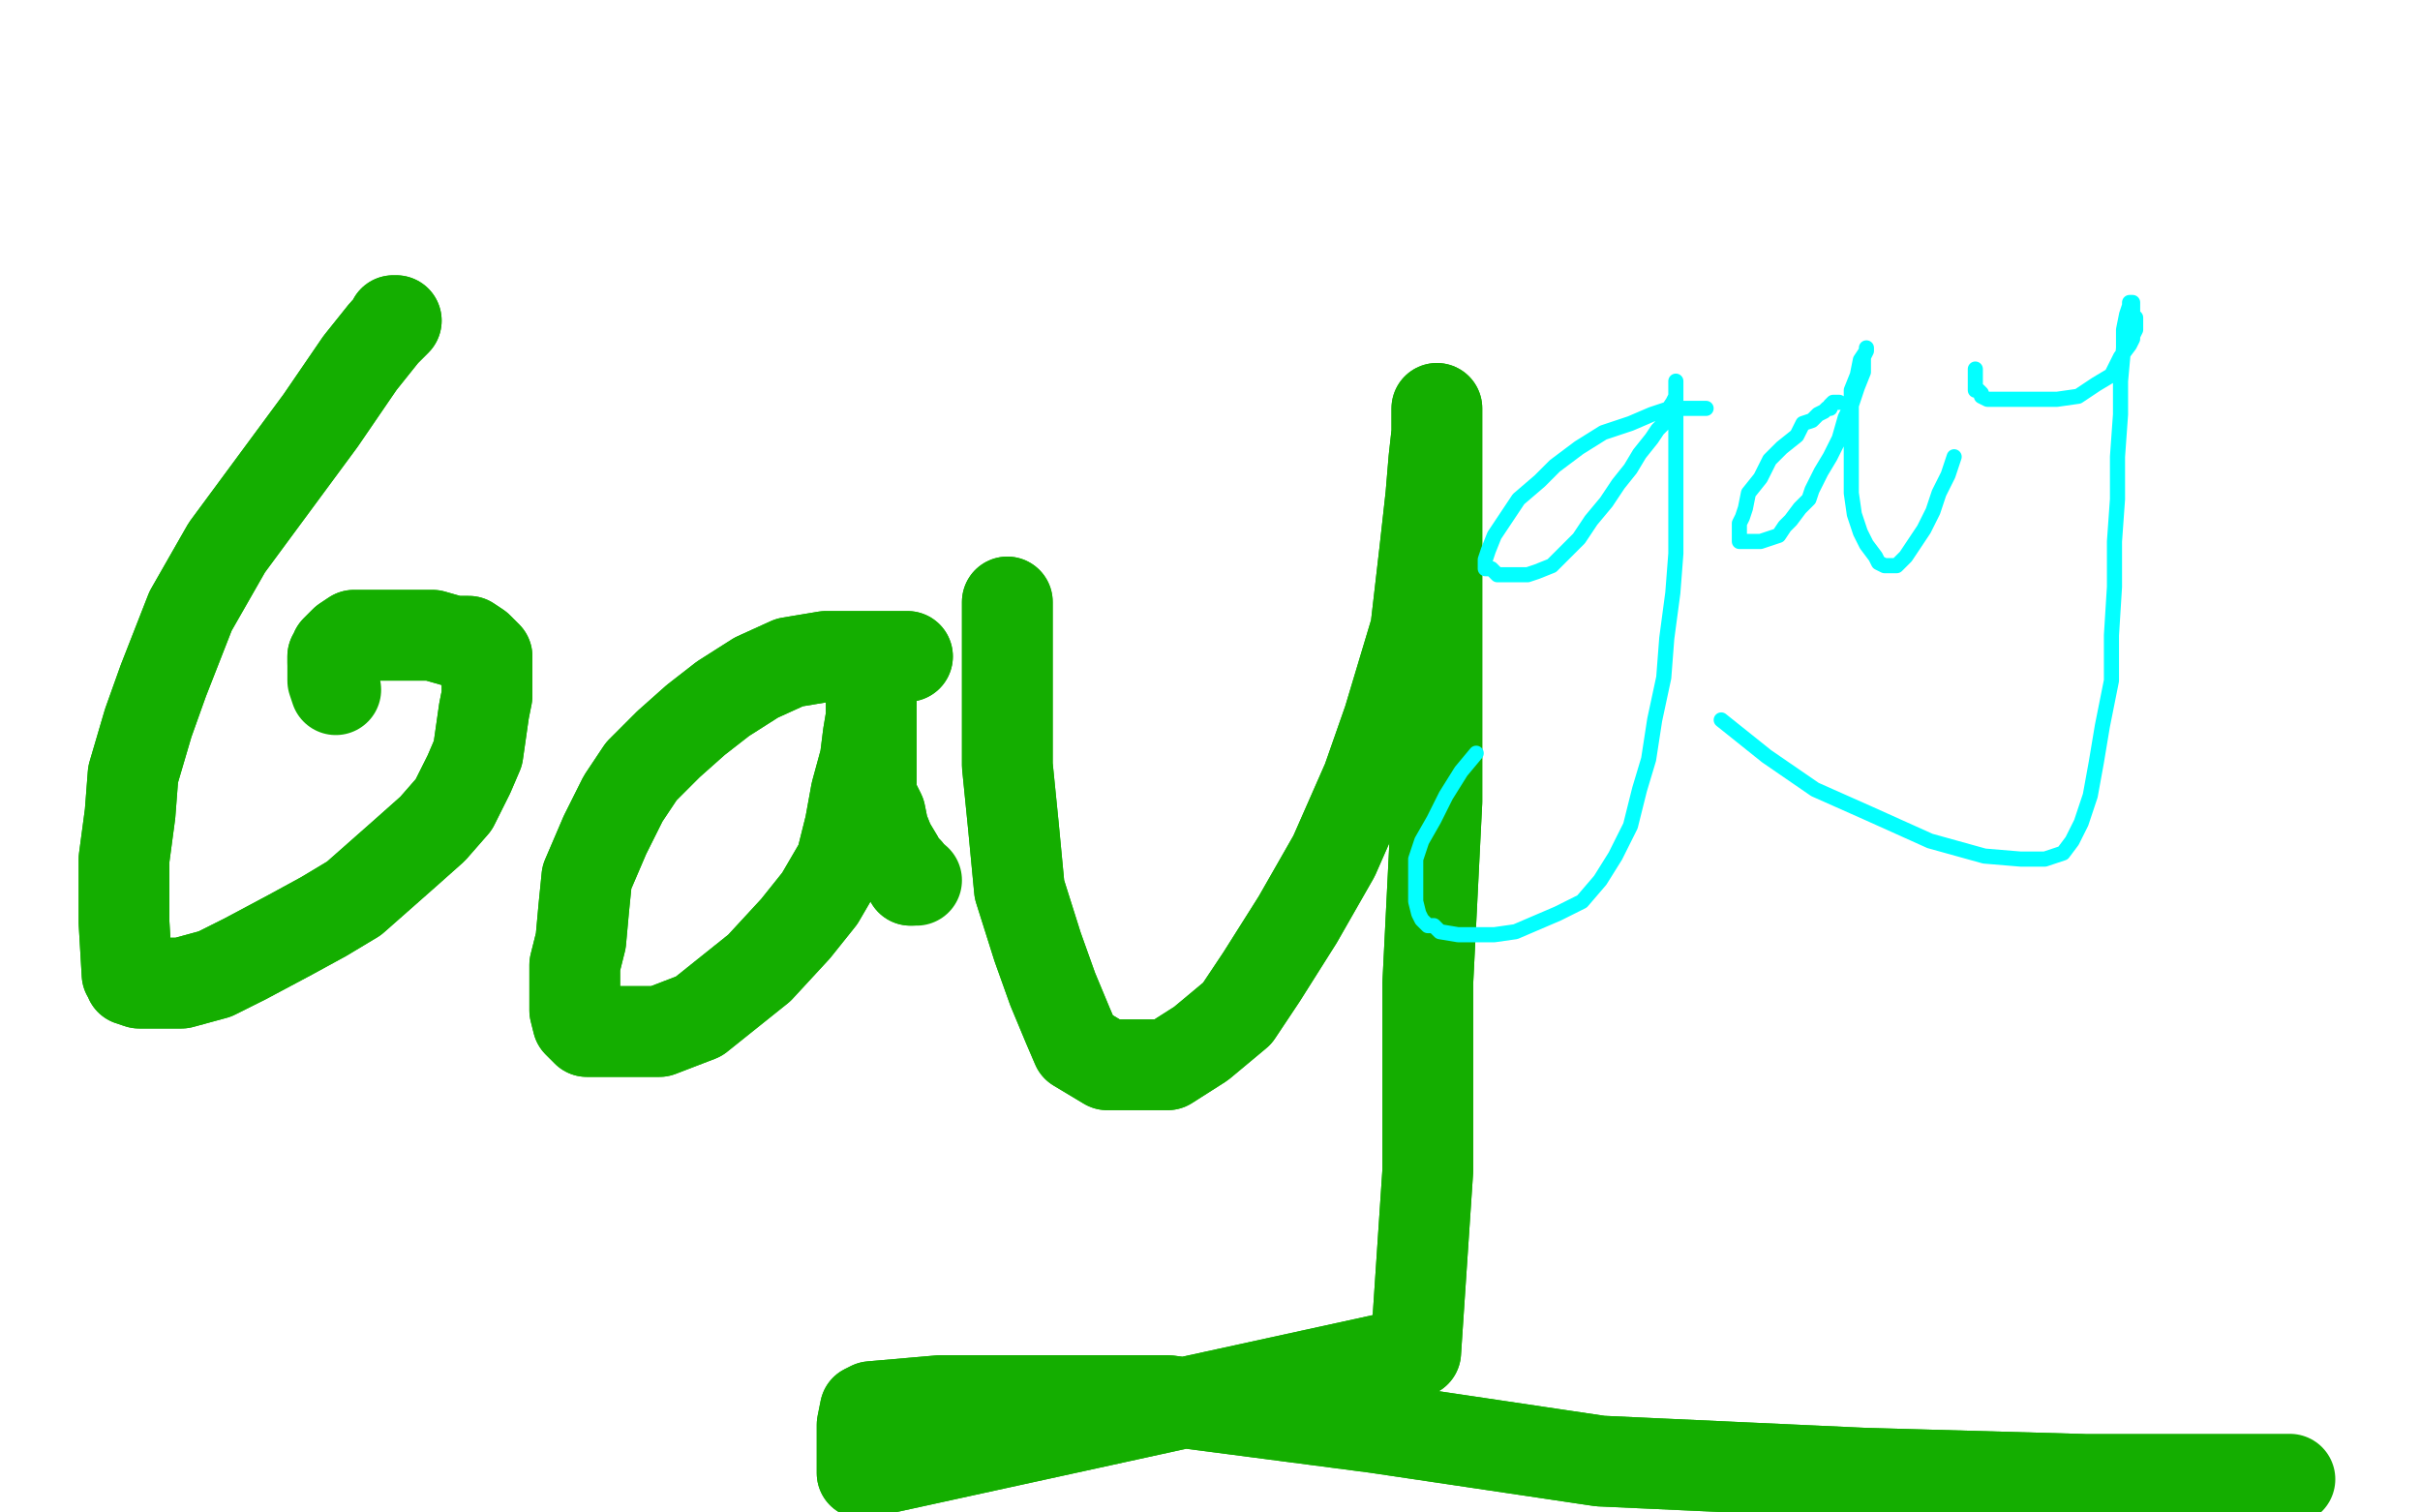<?xml version="1.0" standalone="no"?>
<!DOCTYPE svg PUBLIC "-//W3C//DTD SVG 1.1//EN"
"http://www.w3.org/Graphics/SVG/1.1/DTD/svg11.dtd">

<svg width="800" height="500" version="1.1" xmlns="http://www.w3.org/2000/svg" xmlns:xlink="http://www.w3.org/1999/xlink" style="stroke-antialiasing: false"><desc>This SVG has been created on https://colorillo.com/</desc><rect x='0' y='0' width='800' height='500' style='fill: rgb(255,255,255); stroke-width:0' /><polyline points="130,106 131,106 131,106 127,110 127,110 119,120 119,120 106,139 106,139 75,181 75,181 63,202 63,202 54,225 54,225 49,239 49,239 44,256 44,256 43,269 43,269 41,284 41,284 41,294 41,294 41,305 42,322 43,323 43,324 46,325 49,325 54,325 60,325 71,322 81,317 96,309 107,303 117,297 134,282 143,274 150,266 155,256 158,249 159,242 160,235 161,230 161,223 161,219 161,217 158,214 155,212 150,212 143,210 137,210 127,210 122,210 120,210 117,210 114,212 113,213 111,215 111,216 110,217 110,219" style="fill: none; stroke: #14ae00; stroke-width: 30; stroke-linejoin: round; stroke-linecap: round; stroke-antialiasing: false; stroke-antialias: 0; opacity: 1.0"/>
<polyline points="130,106 131,106 131,106 127,110 127,110 119,120 119,120 106,139 106,139 75,181 75,181 63,202 63,202 54,225 54,225 49,239 49,239 44,256 44,256 43,269 43,269 41,284 41,284 41,294 41,305 42,322 43,323 43,324 46,325 49,325 54,325 60,325 71,322 81,317 96,309 107,303 117,297 134,282 143,274 150,266 155,256 158,249 159,242 160,235 161,230 161,223 161,219 161,217 158,214 155,212 150,212 143,210 137,210 127,210 122,210 120,210 117,210 114,212 113,213 111,215 111,216 110,217 110,219 110,221 110,223 110,225 111,228" style="fill: none; stroke: #14ae00; stroke-width: 30; stroke-linejoin: round; stroke-linecap: round; stroke-antialiasing: false; stroke-antialias: 0; opacity: 1.0"/>
<polyline points="300,217 290,217 290,217 282,217 282,217 273,217 273,217 261,219 261,219 250,224 250,224 239,231 239,231 230,238 230,238 221,246 221,246 212,255 212,255 206,264 206,264 200,276 200,276 194,290 194,290 193,300 193,300 192,311 190,319 190,327 190,334 191,338 194,341 202,341 209,341 218,341 231,336 241,328 251,320 263,307 271,297 278,285 281,273 283,262 286,251 287,243 288,237 288,232 288,229 288,232 288,237 288,241 288,248 288,255 288,263 291,269 292,274 294,279 297,284 298,287 300,288 301,291" style="fill: none; stroke: #14ae00; stroke-width: 30; stroke-linejoin: round; stroke-linecap: round; stroke-antialiasing: false; stroke-antialias: 0; opacity: 1.0"/>
<polyline points="300,217 290,217 290,217 282,217 282,217 273,217 273,217 261,219 261,219 250,224 250,224 239,231 239,231 230,238 230,238 221,246 221,246 212,255 212,255 206,264 206,264 200,276 200,276 194,290 194,290 193,300 192,311 190,319 190,327 190,334 191,338 194,341 202,341 209,341 218,341 231,336 241,328 251,320 263,307 271,297 278,285 281,273 283,262 286,251 287,243 288,237 288,232 288,229 288,232 288,237 288,241 288,248 288,255 288,263 291,269 292,274 294,279 297,284 298,287 300,288 301,291 303,291" style="fill: none; stroke: #14ae00; stroke-width: 30; stroke-linejoin: round; stroke-linecap: round; stroke-antialiasing: false; stroke-antialias: 0; opacity: 1.0"/>
<polyline points="333,199 333,204 333,204 333,216 333,216 333,234 333,234 333,253 333,253 335,273 335,273 337,294 337,294 343,313 343,313 348,327 348,327 353,339 353,339 356,346 356,346 361,349 361,349 366,352 366,352 371,352 371,352 378,352 386,352 397,345 409,335 417,323 429,304 441,283 452,258 459,238 468,208 471,182 473,164 474,152 475,143 475,136 475,135 475,139 475,167 475,208 475,265 472,325 472,387 468,447 285,487 285,471 286,466 288,465 311,463 337,463 386,463 455,472 529,483 616,487 687,489" style="fill: none; stroke: #14ae00; stroke-width: 30; stroke-linejoin: round; stroke-linecap: round; stroke-antialiasing: false; stroke-antialias: 0; opacity: 1.0"/>
<polyline points="333,199 333,204 333,204 333,216 333,216 333,234 333,234 333,253 333,253 335,273 335,273 337,294 337,294 343,313 343,313 348,327 348,327 353,339 353,339 356,346 356,346 361,349 361,349 366,352 366,352 371,352 378,352 386,352 397,345 409,335 417,323 429,304 441,283 452,258 459,238 468,208 471,182 473,164 474,152 475,143 475,136 475,135 475,139 475,167 475,208 475,265 472,325 472,387 468,447 285,487 285,471 286,466 288,465 311,463 337,463 386,463 455,472 529,483 616,487 687,489 757,489" style="fill: none; stroke: #14ae00; stroke-width: 30; stroke-linejoin: round; stroke-linecap: round; stroke-antialiasing: false; stroke-antialias: 0; opacity: 1.0"/>
<polyline points="564,135 563,135 563,135 560,135 560,135 557,135 557,135 552,135 552,135 546,137 546,137 539,140 539,140 530,143 530,143 522,148 522,148 514,154 514,154 509,159 509,159 502,165 502,165 498,171 498,171 494,177 494,177 492,182 491,185 491,186 491,187 491,188 492,188 493,188 495,190 497,190 499,190 502,190 505,190 508,189 513,187 517,183 522,178 526,172 531,166 535,160 539,155 542,150 546,145 548,142 551,139 551,136 553,133 554,131 554,129 554,128 554,127 554,126 554,127 554,128 554,131 554,135 554,140 554,148 554,157 554,169 554,183 553,196 551,211 550,224 547,238 545,251 542,261 539,273 534,283 529,291 523,298 515,302 508,305 501,308 494,309 488,309 482,309 476,308 474,306 472,306 470,304 469,302 468,298 468,294 468,290 468,284 470,278 474,271 478,263 483,255 488,249" style="fill: none; stroke: #03ffff; stroke-width: 5; stroke-linejoin: round; stroke-linecap: round; stroke-antialiasing: false; stroke-antialias: 0; opacity: 1.0"/>
<polyline points="608,133 607,133 607,133 606,133 606,133 605,134 605,134 605,135 605,135 604,135 604,135 603,136 603,136 601,137 601,137 599,139 599,139 596,140 596,140 594,144 594,144 589,148 589,148 585,152 585,152 582,158 578,163 577,168 576,171 575,173 575,175 575,176 575,177 575,178 575,179 576,179 577,179 578,179 581,179 582,179 585,178 588,177 590,174 592,172 595,168 598,165 599,162 602,156 605,151 608,145 610,138 612,134 614,128 616,123 616,120 616,118 617,116 617,115 617,116 615,119 614,124 612,129 612,135 612,142 612,148 612,156 612,163 613,170 615,176 617,180 620,184 621,186 623,187 624,187 626,187 627,187 628,186 630,184 632,181 636,175 639,169 641,163 644,157 646,151" style="fill: none; stroke: #03ffff; stroke-width: 5; stroke-linejoin: round; stroke-linecap: round; stroke-antialiasing: false; stroke-antialias: 0; opacity: 1.0"/>
<polyline points="653,122 653,123 653,123 653,125 653,125 653,126 653,126 653,127 653,127 653,129 653,129 654,129 654,129 655,130 655,130 655,131 655,131 657,132 657,132 661,132 661,132 665,132 665,132 673,132 673,132 680,132 680,132 687,131 693,127 698,124 701,118 704,114 705,112 705,111 706,109 706,107 706,106 706,105 705,104 705,101 705,100 704,100 704,101 703,104 702,109 702,115 701,126 701,137 700,151 700,165 699,179 699,194 698,210 698,225 695,240 693,252 691,263 688,272 685,278 682,282 679,283 676,284 668,284 656,283 638,278 618,269 600,261 584,250 569,238" style="fill: none; stroke: #03ffff; stroke-width: 5; stroke-linejoin: round; stroke-linecap: round; stroke-antialiasing: false; stroke-antialias: 0; opacity: 1.0"/>
</svg>
